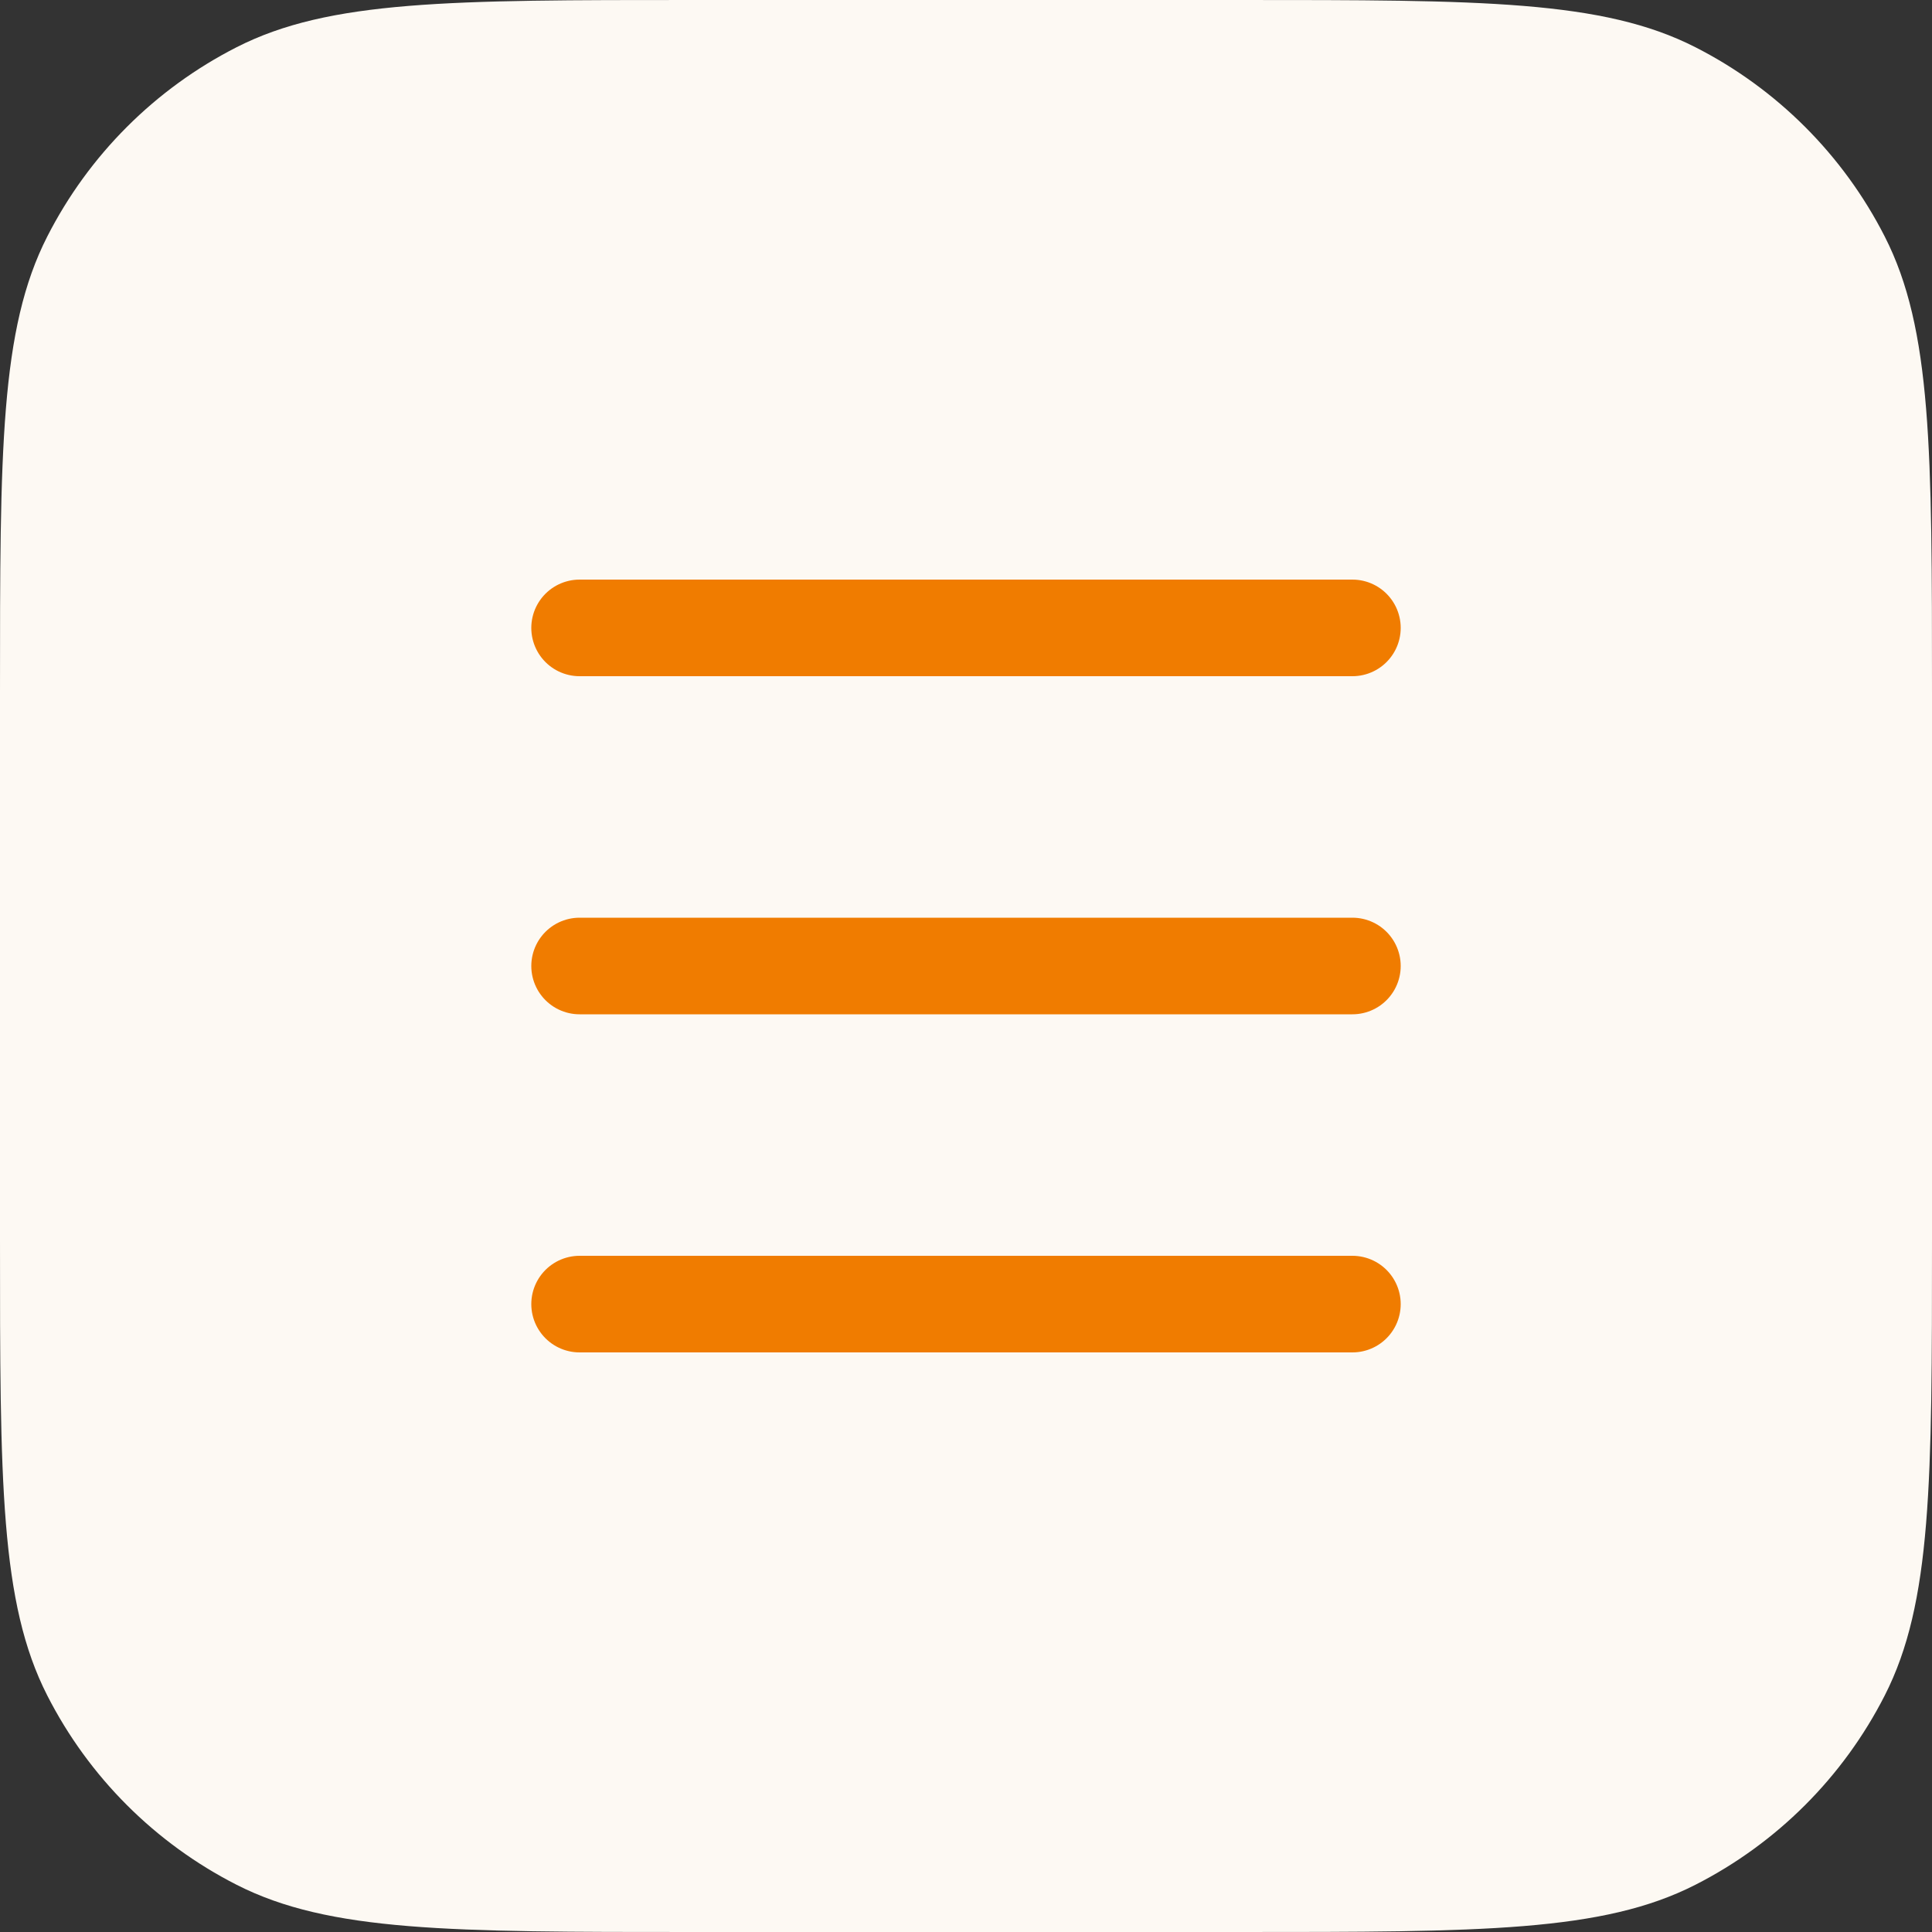 <?xml version="1.0" encoding="UTF-8"?> <svg xmlns="http://www.w3.org/2000/svg" width="40" height="40" viewBox="0 0 40 40" fill="none"><rect x="0" y="0" width="40" height="40" fill="#333333" stroke="none"/><path d="M0 14.351C0 9.328 0 6.816 0.978 4.898C1.838 3.21 3.21 1.838 4.898 0.978C6.816 0 9.328 0 14.351 0H25.648C30.672 0 33.184 0 35.102 0.978C36.79 1.838 38.162 3.21 39.022 4.898C40 6.816 40 9.328 40 14.351V25.648C40 30.672 40 33.184 39.022 35.102C38.162 36.79 36.79 38.162 35.102 39.022C33.184 40 30.672 40 25.648 40H14.351C9.328 40 6.816 40 4.898 39.022C3.21 38.162 1.838 36.79 0.978 35.102C0 33.184 0 30.672 0 25.648V14.351Z" fill="#FDF9F3"></path><path d="M12 13H28" stroke="#F07C00" stroke-width="2" stroke-linecap="round"></path><path d="M12 20H28" stroke="#F07C00" stroke-width="2" stroke-linecap="round"></path><path d="M12 27H28" stroke="#F07C00" stroke-width="2" stroke-linecap="round"></path></svg> 